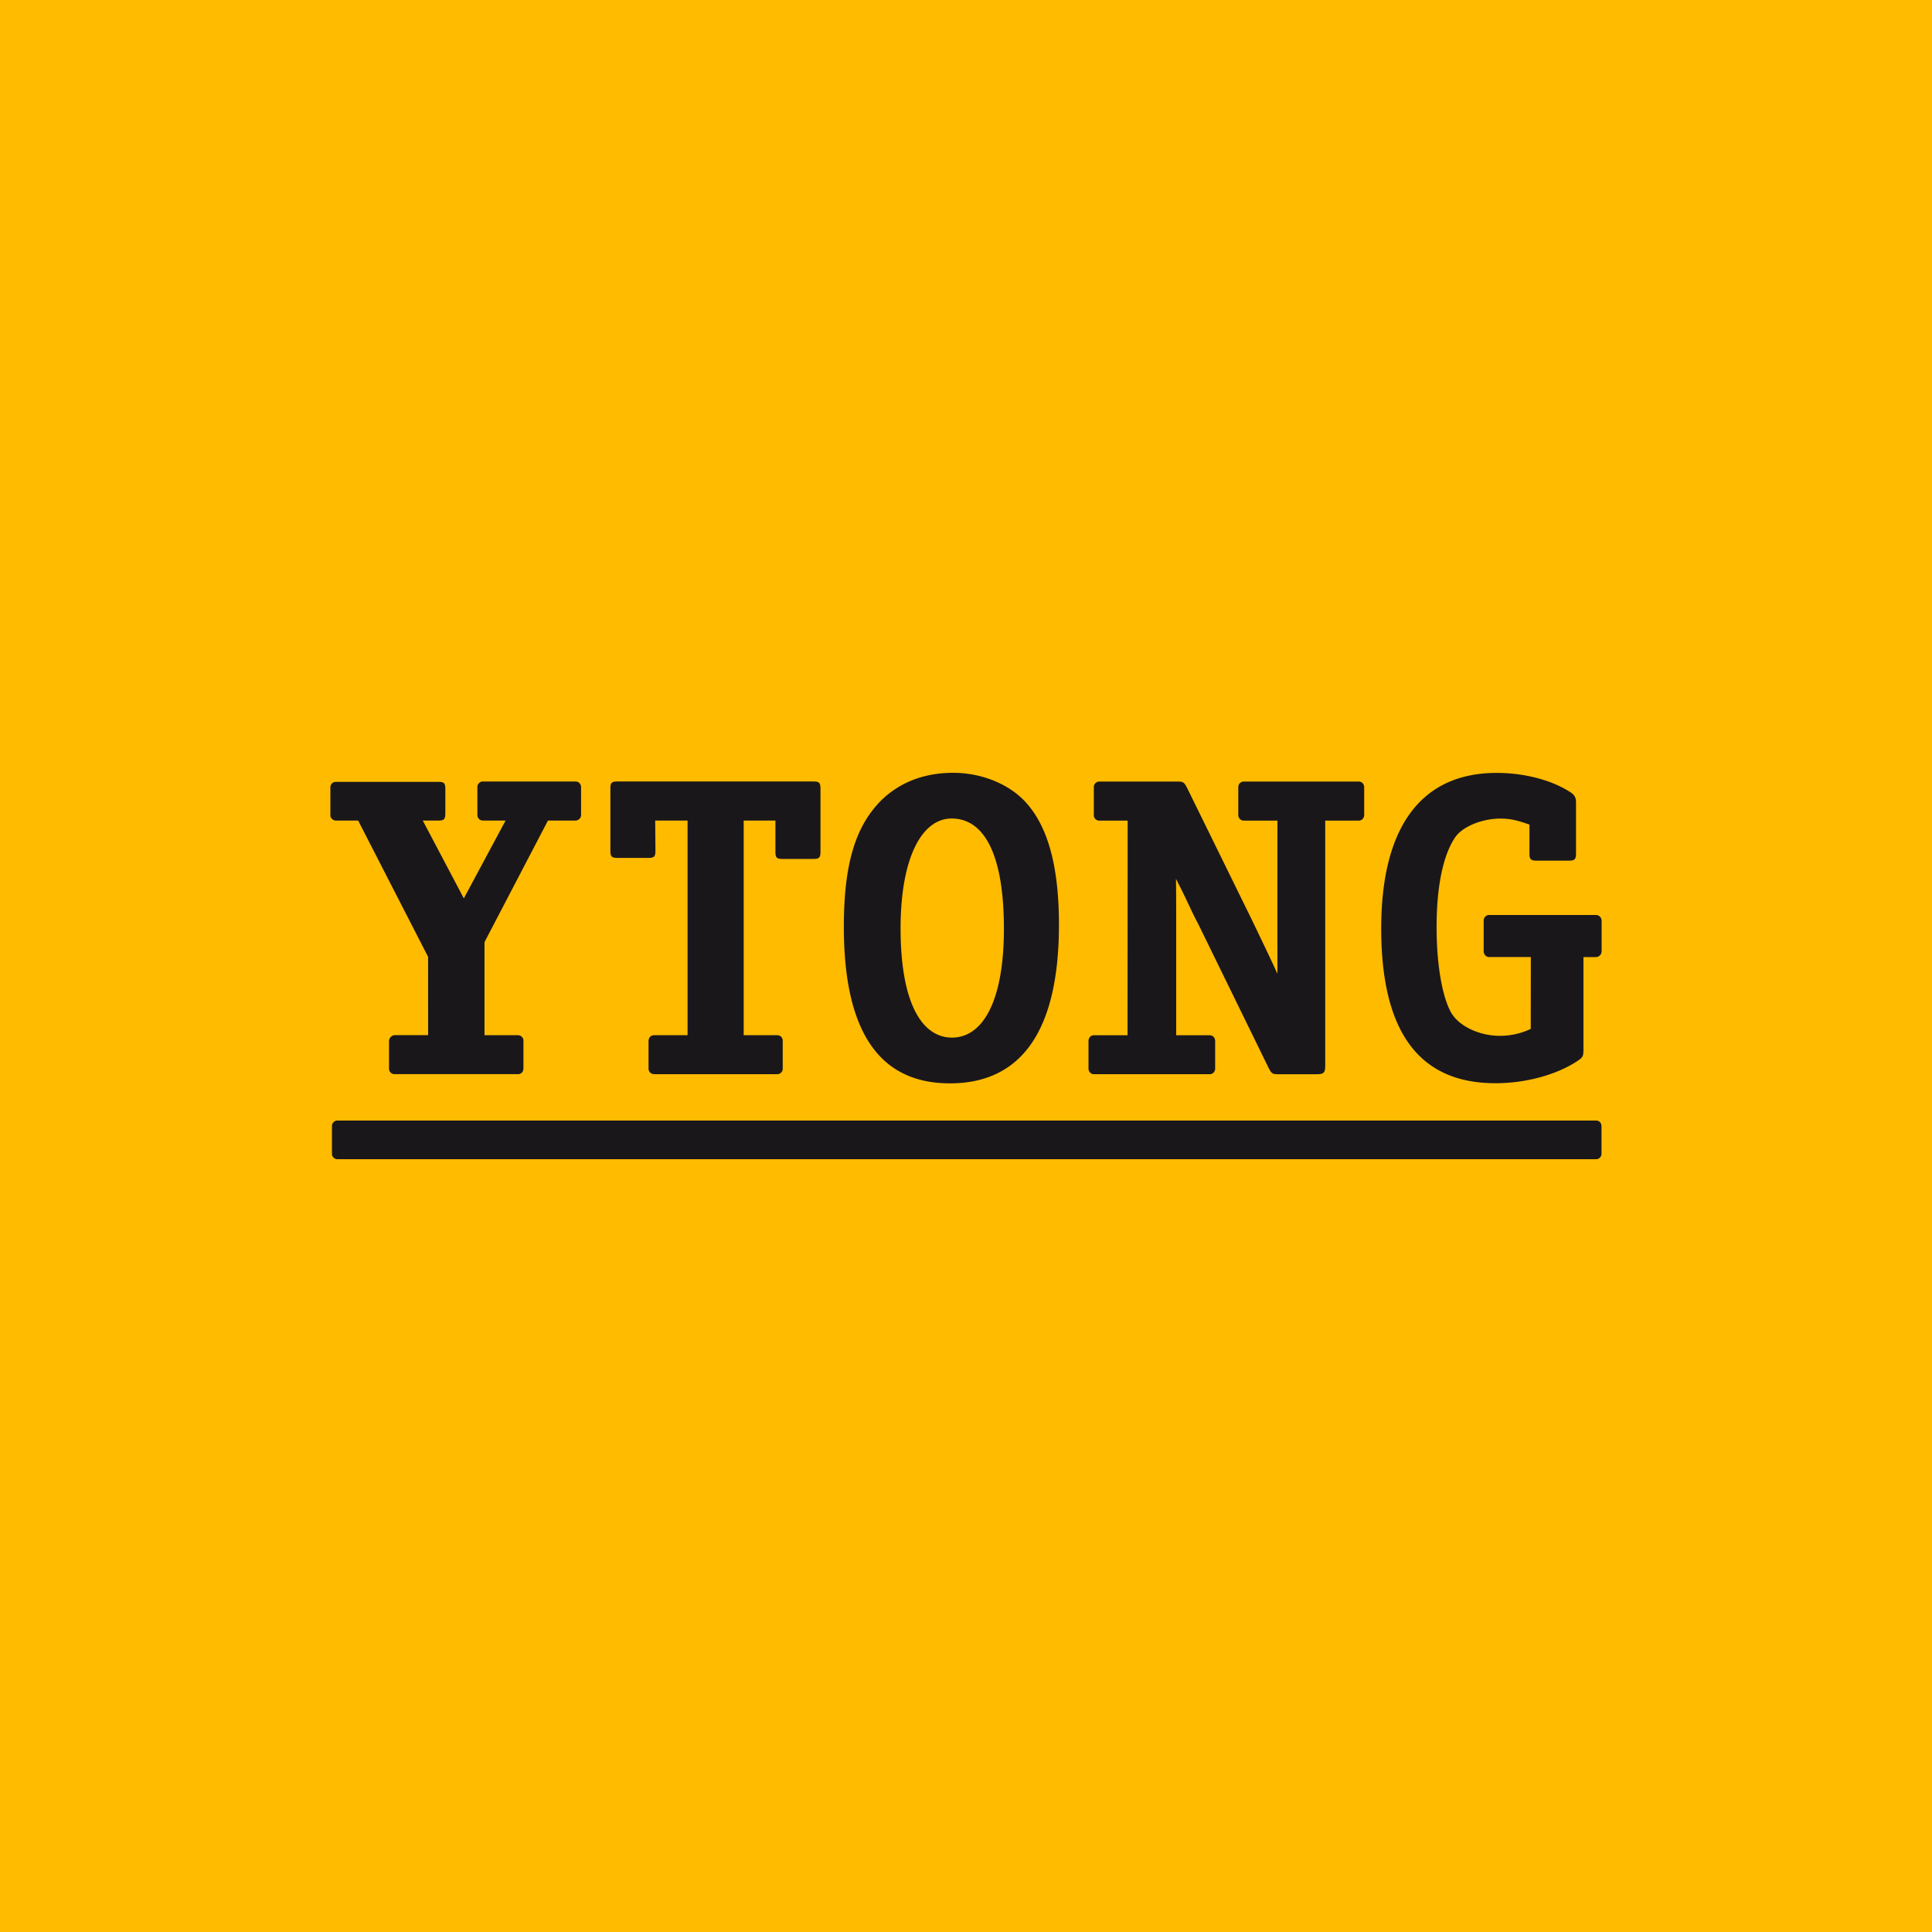 <?xml version="1.0" encoding="UTF-8" standalone="no"?><svg width="100" height="100" viewBox="0 0 100 100" xmlns="http://www.w3.org/2000/svg"><title>ytong</title><g fill="none" fill-rule="evenodd"><path fill="#FB0" d="M0 0h100.001v100H0z"/><path d="M24.991 40.451a.283.283 0 0 0-.282.285v1.447c0 .146.113.288.282.288h1.178L24.008 46.5l-2.126-4.029h.846c.309 0 .323-.132.323-.441v-1.152c0-.309-.034-.408-.343-.408h-5.323a.28.28 0 0 0-.284.283v1.437c-.008.121.106.281.284.281h1.152l3.62 7.053.002 4.056H20.43a.313.313 0 0 0-.294.3v1.435a.28.28 0 0 0 .282.283h6.394c.016.006.262-.004.281-.283v-1.442c.011-.082-.05-.274-.281-.292h-1.734v-4.817l3.284-6.292h1.432c.102 0 .282-.091.282-.288v-1.447c0-.099-.075-.285-.282-.285h-4.803v-.001zm13.501 2.022h1.644v1.609c0 .31.066.376.376.376h1.581c.309 0 .375-.066.375-.376v-3.257c0-.31-.066-.376-.375-.376H31.969c-.311 0-.376.066-.376.376l.001 3.204c0 .31.066.376.375.376l1.58.001c.311 0 .376-.067.376-.376l-.012-1.558h1.675v11.11h-1.736c-.274.014-.284.276-.284.29v1.446c.011.253.249.281.284.281h6.379a.28.28 0 0 0 .283-.286v-1.446c0-.071-.039-.276-.287-.285h-1.734V42.473h-.001zm22.943-1.71c-.154-.288-.199-.31-.508-.31h-4.033a.282.282 0 0 0-.277.285v1.454c0 .159.117.282.277.282h1.473l-.006 11.11h-1.744c-.193 0-.277.181-.277.285v1.446c.01.237.226.294.277.286h5.996a.285.285 0 0 0 .283-.286v-1.446c0-.028-.016-.261-.271-.285H60.88v-5.959c0-1.083-.004-1.711-.012-2.138.678 1.316.766 1.622 1.139 2.311l3.664 7.494c.154.288.199.31.508.31h1.947c.398 0 .467-.067.467-.465V42.475l1.736-.001c.193 0 .281-.167.281-.282v-1.454c0-.111-.086-.285-.281-.285h-5.955a.285.285 0 0 0-.281.285v1.454c0 .146.121.282.281.282h1.746l-.002 5.504c0 .774.002.846.002 2.424-.389-.854-.803-1.707-1.305-2.756l-3.38-6.883zm17.796 12.494a3.739 3.739 0 0 1-1.609.357c-1.023 0-2.148-.49-2.551-1.271-.445-.871-.713-2.478-.713-4.373 0-2.075.334-3.682.938-4.596.402-.625 1.48-1.004 2.352-1.004.49 0 .822.066 1.516.312v1.485c0 .312.068.379.379.379h1.652c.312 0 .379-.067.379-.379v-2.623c0-.291-.09-.424-.357-.581-.959-.602-2.344-.958-3.748-.958-3.902 0-5.978 2.788-5.978 8.053 0 5.354 1.963 8.009 5.912 8.009 1.562 0 3.129-.429 4.199-1.12.336-.224.357-.268.357-.647v-4.763h.639a.299.299 0 0 0 .301-.301v-1.581a.296.296 0 0 0-.301-.296h-5.5a.287.287 0 0 0-.303.298v1.579c0 .117.074.301.303.301h2.137l-.004 3.72zM49.254 42.366c1.665 0 2.708 1.808 2.708 5.714 0 3.73-1.088 5.626-2.687 5.626-1.597 0-2.661-1.875-2.661-5.648 0-3.682 1.111-5.692 2.64-5.692zm.09-2.365c-1.484 0-2.722.469-3.688 1.384-1.372 1.339-1.979 3.326-1.979 6.585 0 5.403 1.821 8.104 5.488 8.104 3.735 0 5.646-2.768 5.646-8.215 0-2.925-.539-5-1.664-6.272-.855-.985-2.318-1.586-3.803-1.586zM17.459 58h65.159c.168.005.266.118.275.281v1.437a.279.279 0 0 1-.275.282H17.459a.28.28 0 0 1-.277-.282v-1.437a.28.28 0 0 1 .277-.281z" fill="#1A171B"/></g></svg>